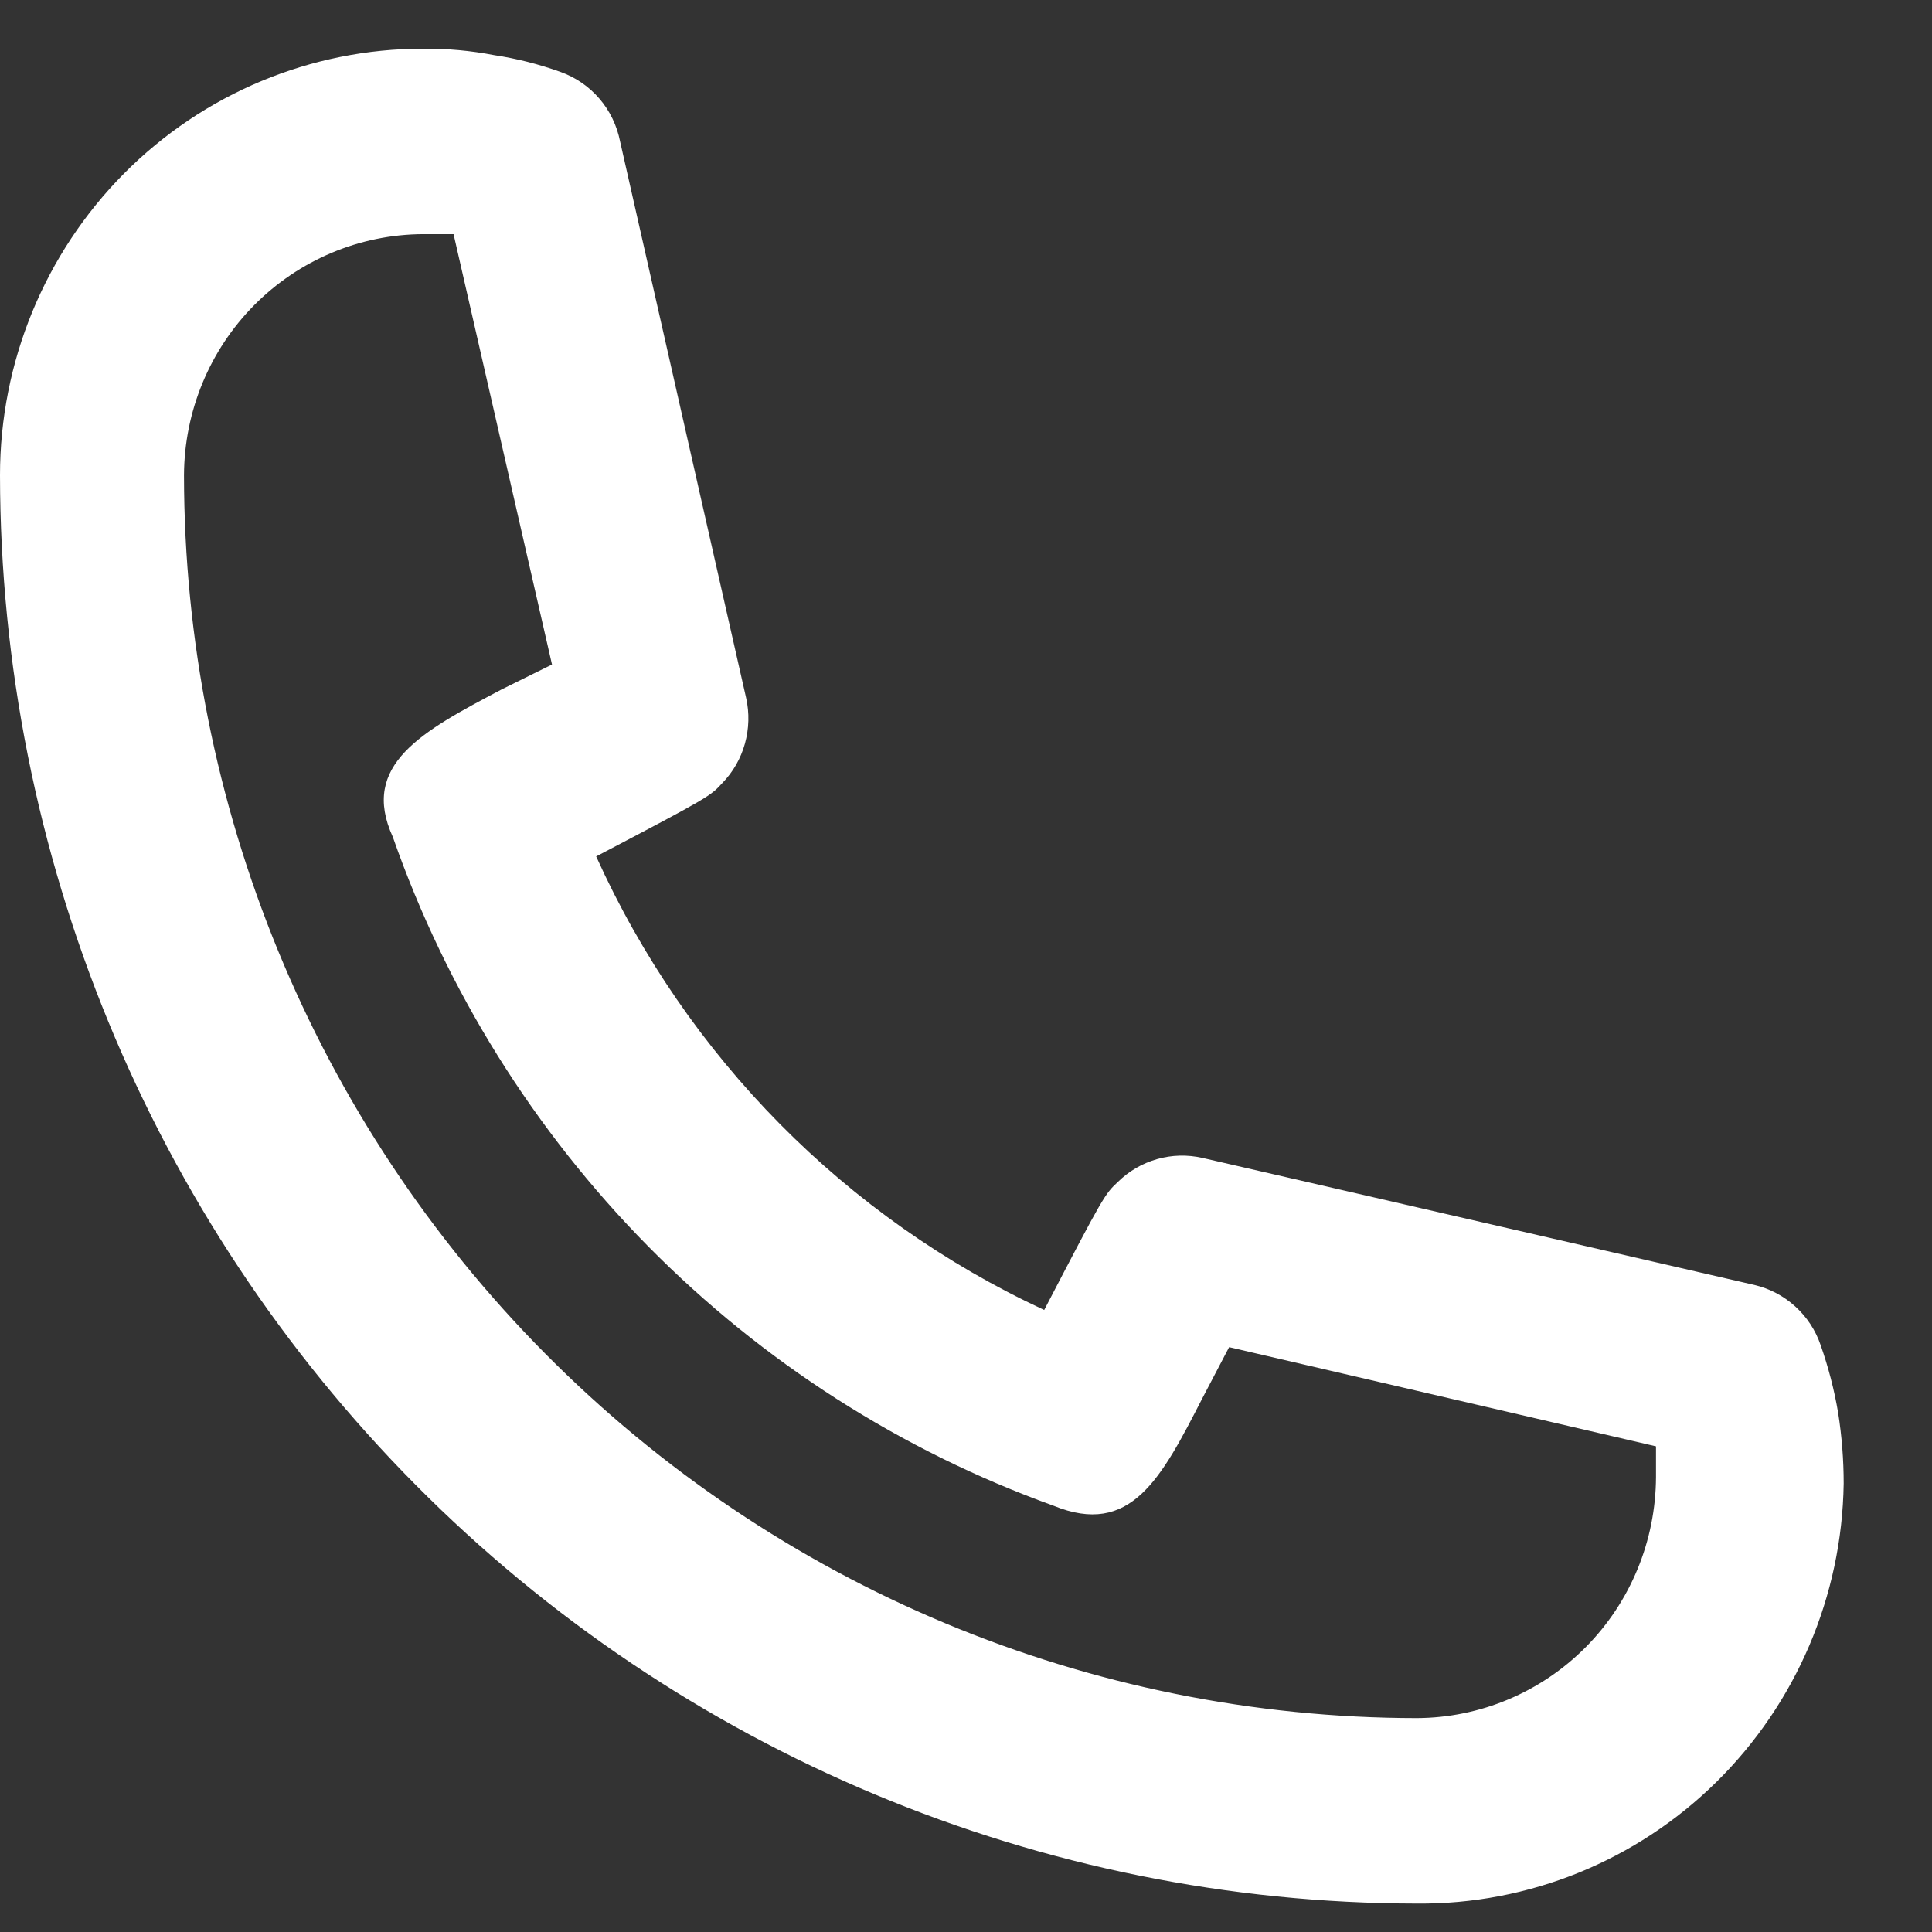 <svg width="21" height="21" viewBox="0 0 21 21" fill="none" xmlns="http://www.w3.org/2000/svg">
<rect x="0" y="0" width="21" height="21" fill="#333333" stroke="none"/>
<path d="M15.4 20.691C11.317 20.686 7.403 19.049 4.516 16.138C1.629 13.228 0.005 9.282 0 5.166C0 3.936 0.485 2.757 1.347 1.887C2.21 1.017 3.38 0.529 4.6 0.529C4.858 0.527 5.116 0.55 5.37 0.599C5.615 0.636 5.856 0.697 6.09 0.781C6.254 0.839 6.401 0.939 6.515 1.072C6.629 1.204 6.706 1.365 6.74 1.537L8.11 7.586C8.147 7.75 8.142 7.921 8.097 8.083C8.052 8.245 7.967 8.393 7.85 8.513C7.72 8.654 7.71 8.664 6.48 9.309C7.465 11.488 9.193 13.237 11.35 14.239C12 12.989 12.01 12.979 12.15 12.848C12.269 12.73 12.416 12.645 12.577 12.599C12.738 12.553 12.907 12.549 13.07 12.586L19.07 13.967C19.235 14.006 19.388 14.086 19.514 14.201C19.64 14.315 19.735 14.46 19.79 14.622C19.874 14.862 19.938 15.108 19.98 15.358C20.02 15.612 20.04 15.868 20.04 16.125C20.022 17.349 19.523 18.517 18.654 19.372C17.785 20.228 16.615 20.702 15.4 20.691ZM4.6 2.545C3.911 2.548 3.251 2.825 2.764 3.316C2.277 3.807 2.003 4.472 2 5.166C2.003 8.748 3.415 12.183 5.928 14.715C8.44 17.248 11.847 18.672 15.4 18.675C16.089 18.672 16.748 18.395 17.236 17.904C17.723 17.413 17.997 16.748 18 16.054V15.721L13.36 14.643L13.07 15.197C12.62 16.074 12.29 16.709 11.45 16.366C9.793 15.768 8.289 14.806 7.047 13.549C5.805 12.291 4.856 10.771 4.27 9.098C3.91 8.311 4.59 7.949 5.45 7.495L6 7.223L4.93 2.545H4.6Z" fill="white"/>
</svg>
